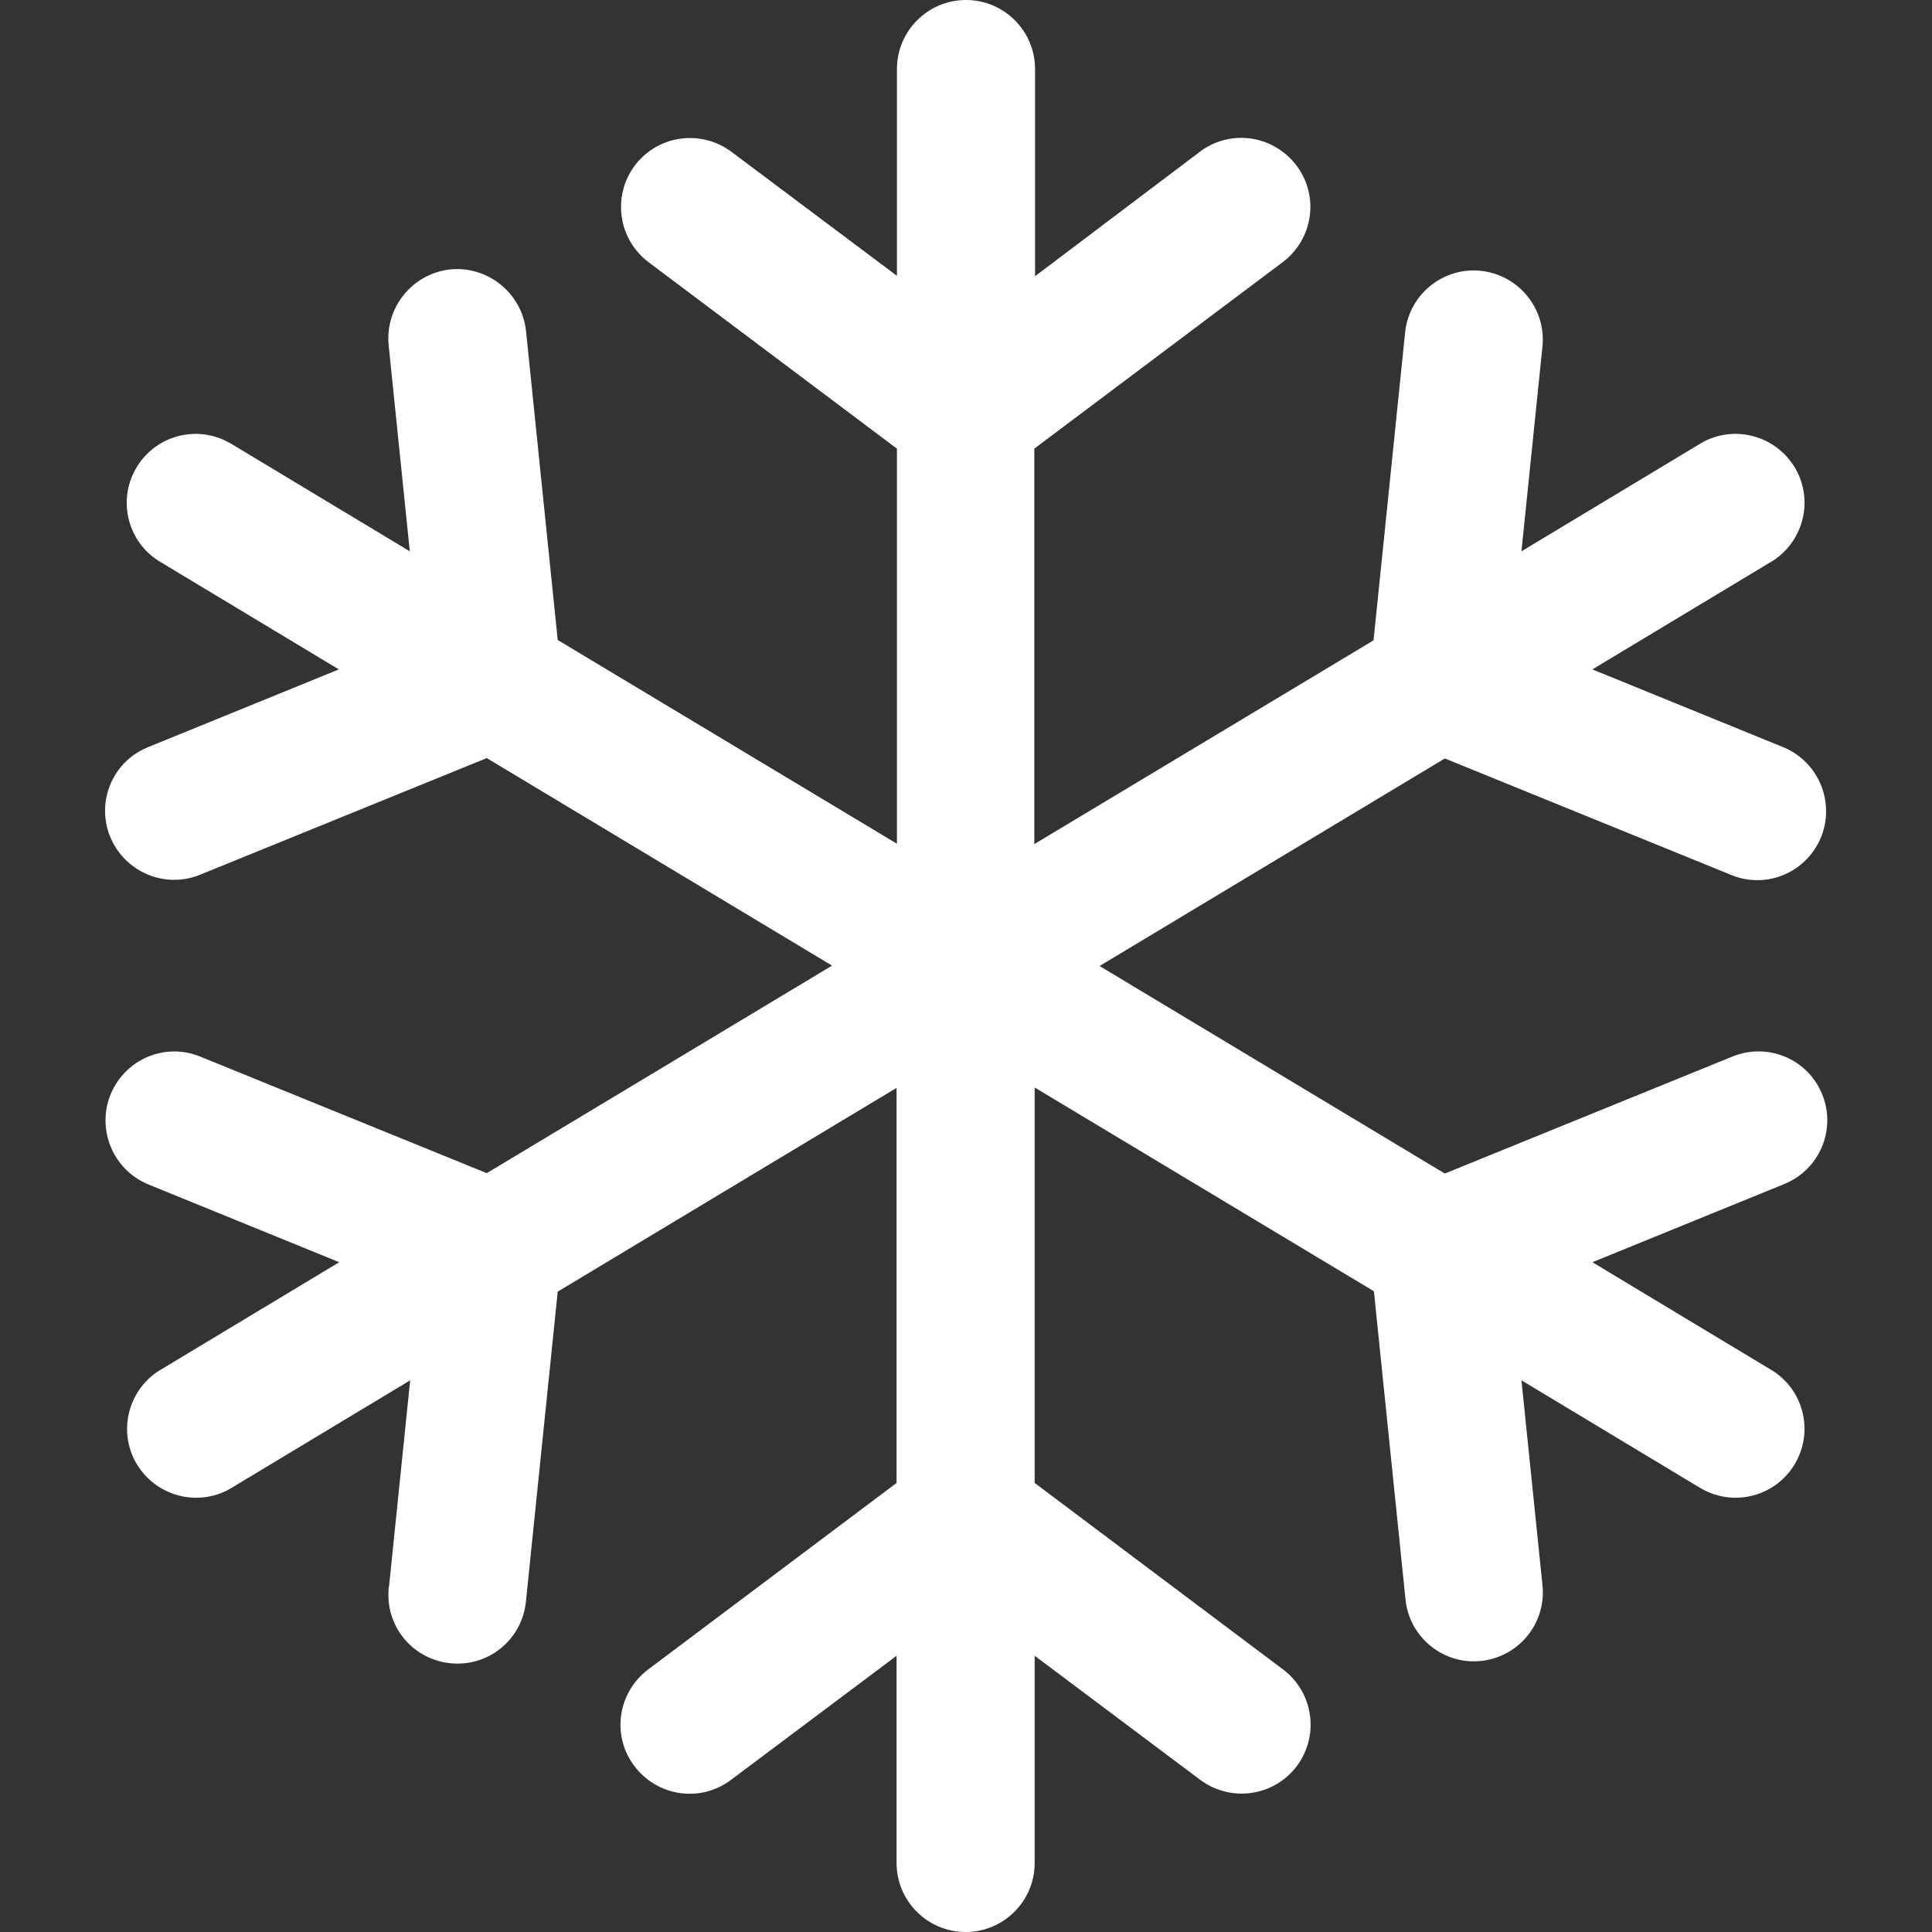 <?xml version="1.0" encoding="utf-8"?>
<!-- Generator: Adobe Illustrator 28.0.0, SVG Export Plug-In . SVG Version: 6.00 Build 0)  -->
<svg version="1.1" id="Capa_1" xmlns="http://www.w3.org/2000/svg" xmlns:xlink="http://www.w3.org/1999/xlink" x="0px" y="0px"
	 viewBox="0 0 512 512" style="enable-background:new 0 0 512 512;" xml:space="preserve">
<rect x="0" y="0" width="512" height="512" fill="#333333" stroke="none"/>
<style type="text/css">
	.st0{fill:#FFFFFF;}
</style>
<g>
	<g id="Snowflake">
		<path class="st0" d="M482.9,290c3.8,9.4-0.7,20-10.1,23.8L422,334.5l47,28.3c8.8,5,11.8,16.2,6.8,24.9c-5,8.8-16.2,11.8-24.9,6.8
			c-0.2-0.1-0.5-0.3-0.7-0.4l-47-28.3l5.6,54.6c0.9,10.1-6.6,18.9-16.6,19.8c-9.8,0.9-18.6-6.3-19.7-16.1l-8.4-81.9l-89.9-54v104.8
			l65.8,49.4c8.1,6.1,9.7,17.5,3.7,25.6c-6.1,8.1-17.5,9.7-25.6,3.7l-43.9-32.9v54.9c0,10.1-8.2,18.3-18.3,18.3
			c-10.1,0-18.3-8.2-18.3-18.3v-54.9l-43.9,32.9c-8.1,6.1-19.5,4.4-25.6-3.7c-6.1-8.1-4.4-19.5,3.7-25.6l65.8-49.4V288.3l-89.8,54
			l-8.4,81.9c-0.9,10.1-9.7,17.5-19.8,16.6s-17.5-9.7-16.6-19.8c0-0.2,0-0.4,0.1-0.6l5.6-54.6l-47,28.3c-8.5,5.4-19.8,2.8-25.2-5.7
			s-2.8-19.8,5.7-25.2c0.2-0.1,0.5-0.3,0.7-0.4l47-28.3l-50.8-20.7c-9.3-4-13.6-14.7-9.7-24c3.9-9.1,14.2-13.5,23.4-9.9l76.2,31
			l91.5-55l-91.5-55l-76.2,31c-9.4,3.7-20-1-23.7-10.4c-3.6-9.2,0.8-19.6,9.9-23.4l50.8-20.7l-47-28.3c-8.8-5-11.8-16.2-6.8-24.9
			c5-8.8,16.2-11.8,24.9-6.8c0.2,0.1,0.5,0.3,0.7,0.4l47,28.3l-5.6-54.6c-1-10,6.3-19,16.3-20.1c10-1,19,6.3,20.1,16.3l8.4,81.9
			l89.9,54V118.9l-65.8-49.4c-8.1-6.1-9.7-17.5-3.7-25.6c6.1-8.1,17.5-9.7,25.6-3.7c0,0,0,0,0,0l43.9,32.9V18.3
			c0-10.1,8.2-18.3,18.3-18.3c10.1,0,18.3,8.2,18.3,18.3v54.9L318,40.2c8.1-6.1,19.5-4.4,25.6,3.7s4.4,19.5-3.7,25.6l-65.8,49.4
			v104.8l89.9-54l8.4-81.9c1.2-10,10.3-17.2,20.3-16c9.8,1.2,16.9,9.9,16.1,19.7l-5.6,54.6l47-28.3c8.5-5.4,19.8-2.8,25.2,5.7
			c5.4,8.5,2.8,19.8-5.7,25.2c-0.2,0.1-0.5,0.3-0.7,0.4l-47,28.3l50.8,20.7c9.3,4,13.6,14.7,9.7,24c-3.9,9.1-14.2,13.5-23.4,9.9
			l-76.2-31l-91.5,55l91.5,55l76.2-31C468.4,276.2,479.1,280.6,482.9,290C482.9,290,482.9,290,482.9,290L482.9,290z"/>
	</g>
</g>
</svg>
